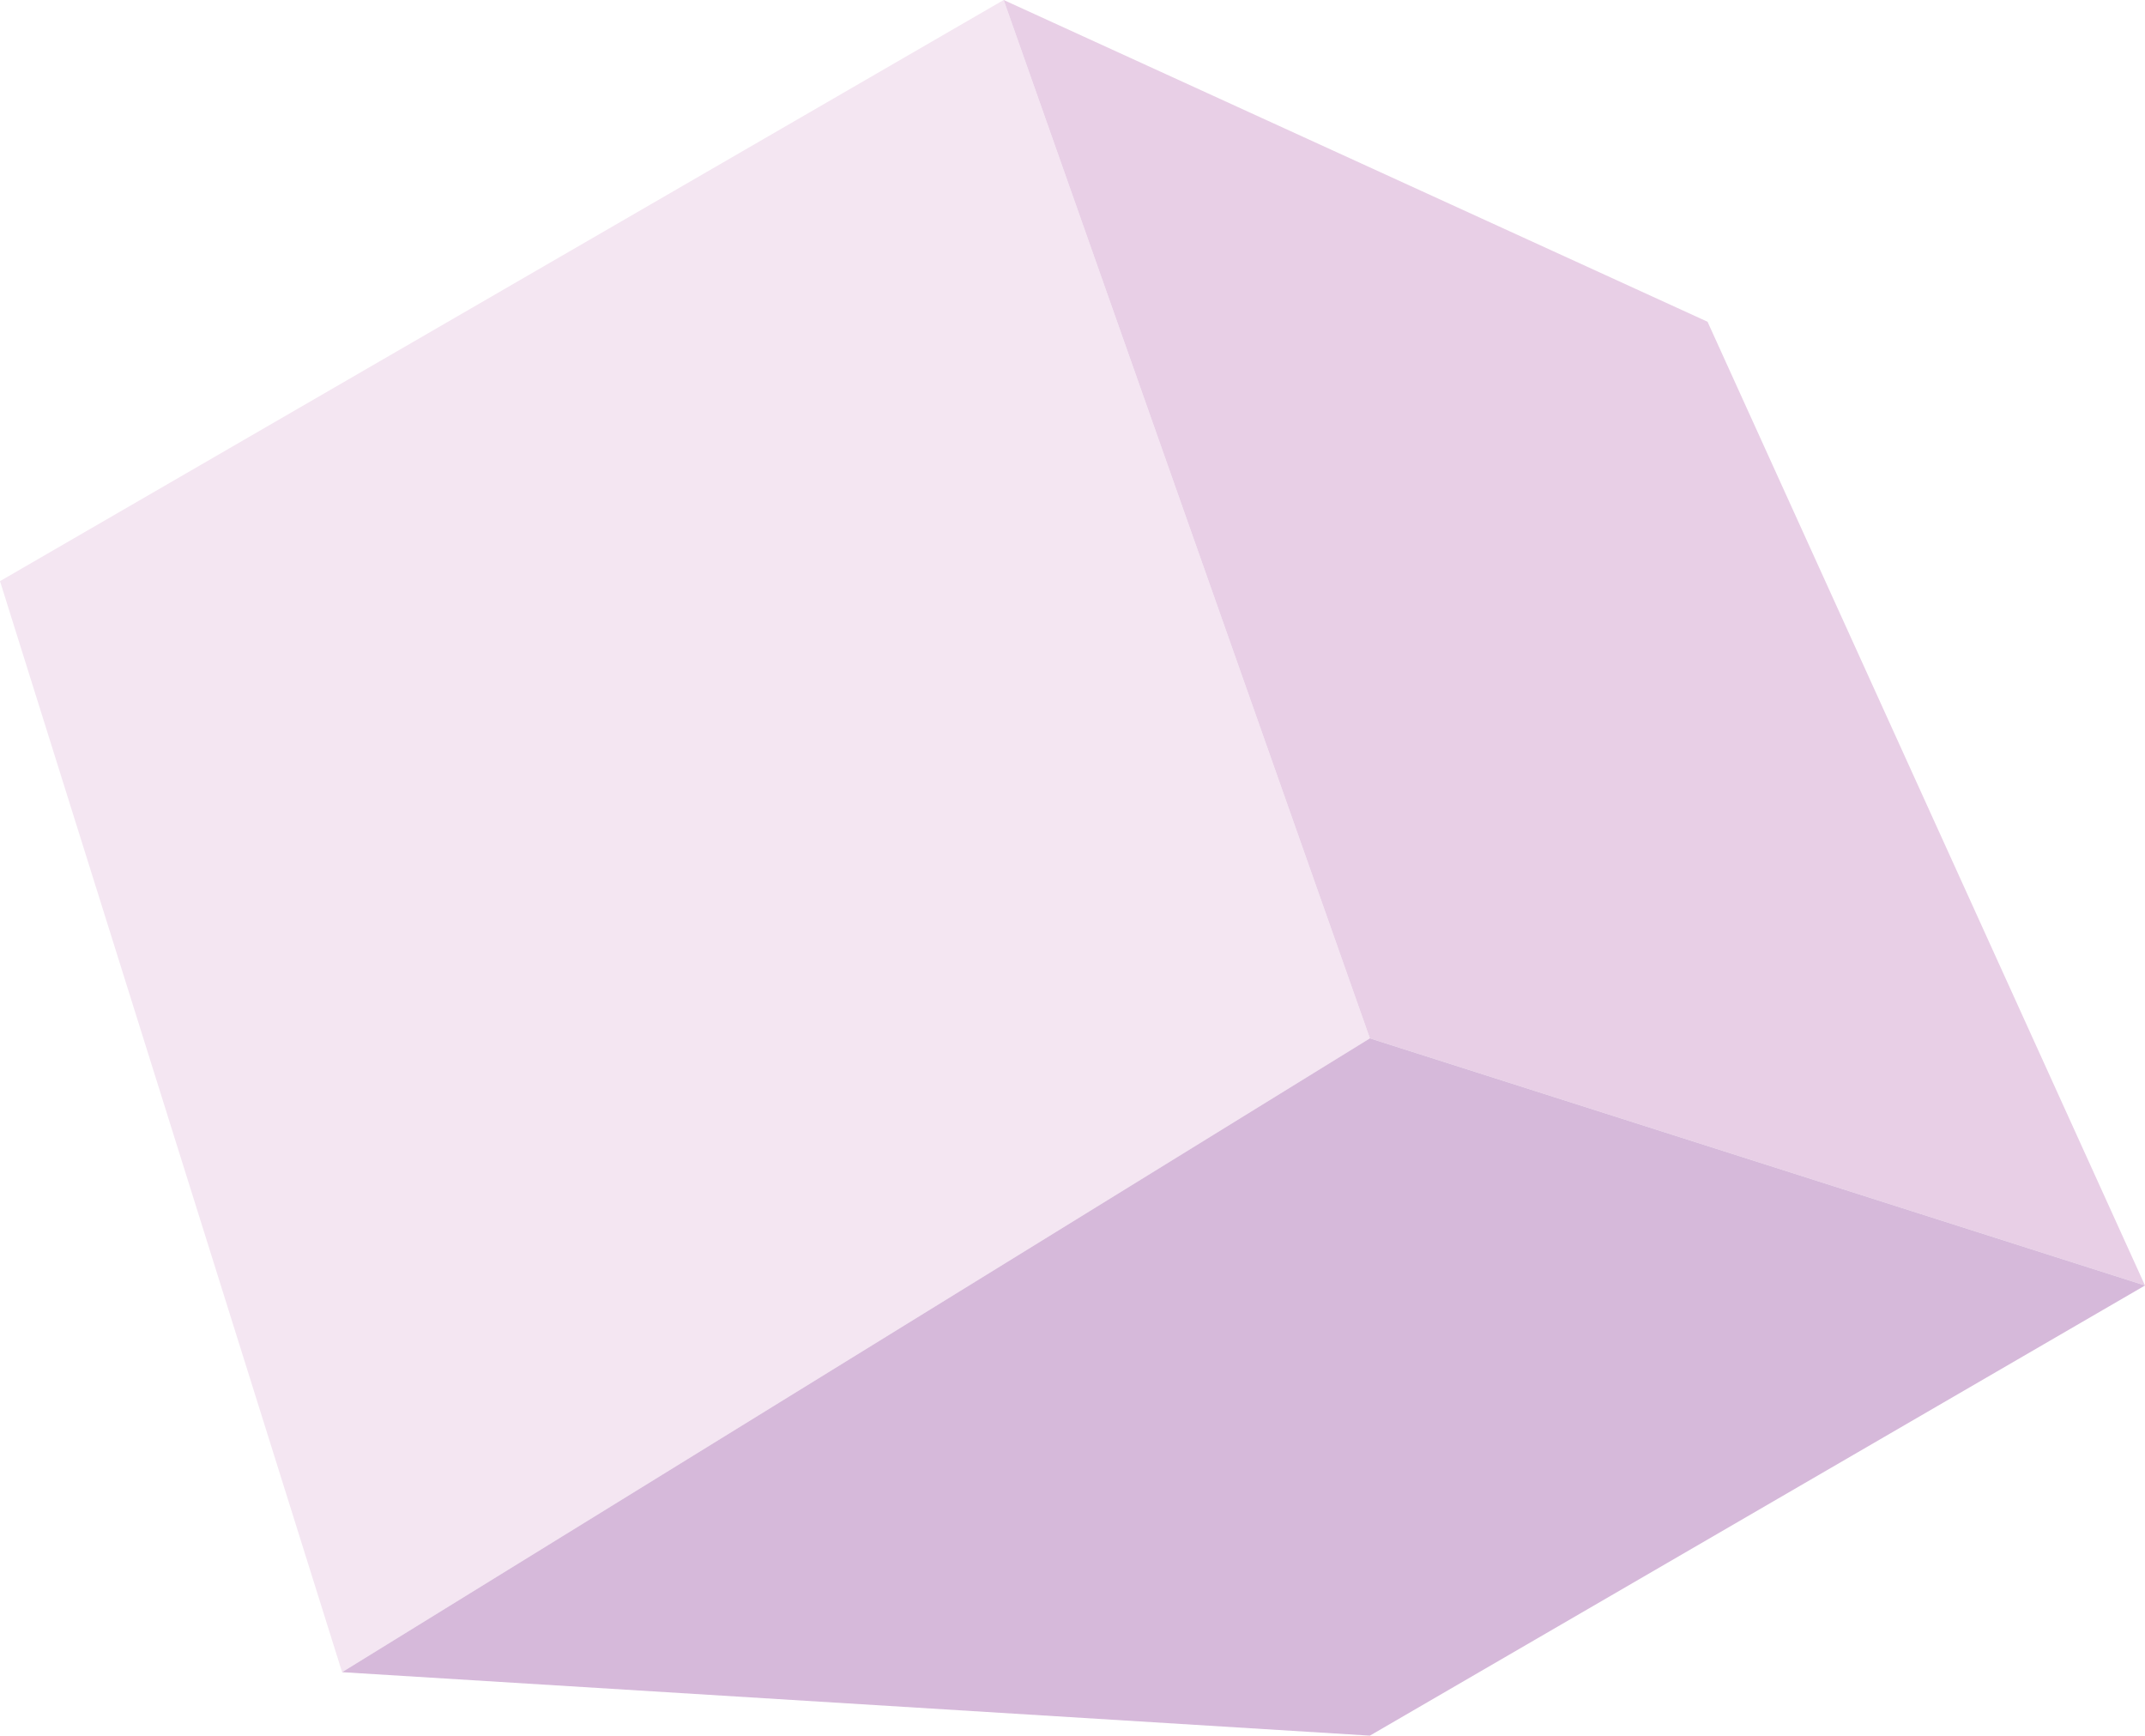 <?xml version="1.0" encoding="UTF-8"?>
<svg id="Laag_1" data-name="Laag 1" xmlns="http://www.w3.org/2000/svg" viewBox="0 0 57.81 46.77">
  <defs>
    <style>
      .cls-1 {
        fill: #d6b9da;
      }

      .cls-1, .cls-2, .cls-3 {
        fill-rule: evenodd;
      }

      .cls-2 {
        fill: #e8cfe6;
      }

      .cls-3 {
        fill: #f4e6f2;
      }
    </style>
  </defs>
  <polygon class="cls-3" points="0 15.66 9.22 45.06 36.92 27.98 27.05 0 0 15.66"/>
  <polygon class="cls-2" points="57.81 34.64 36.92 27.98 27.05 0 46.02 8.67 57.81 34.64"/>
  <polygon class="cls-1" points="9.22 45.06 36.92 46.77 57.81 34.64 36.92 27.98 9.22 45.06"/>
</svg>